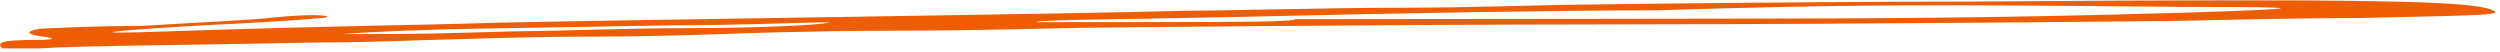 <svg width="381" height="8" viewBox="0 0 381 8" fill="none" xmlns="http://www.w3.org/2000/svg">
<path d="M300.894 0.241C268.266 0.275 240.136 0.729 238.992 0.73C236.73 0.733 224.355 1.17 213.097 1.182C201.84 1.194 187.203 1.634 180.47 1.64C166.977 2.079 96.081 3.013 75.828 3.458C62.336 3.897 51.078 3.909 25.184 4.795C12.81 5.233 15.045 4.806 29.681 3.931C47.697 3.052 49.932 2.625 49.932 2.625C49.932 2.2 46.552 2.204 42.055 2.633C38.675 3.062 28.563 3.507 21.804 3.939C13.926 3.947 6.049 4.38 6.049 4.38C3.787 4.807 3.788 5.242 7.168 5.664C8.676 5.945 7.923 6.088 4.906 6.091C0.409 6.096 -0.709 6.522 0.41 7.38L6.025 7.375C12.785 6.943 26.278 6.929 48.792 6.47C57.787 6.461 65.665 6.028 67.927 6.026C69.044 6.025 79.184 5.589 90.441 5.578C101.699 5.566 110.693 5.132 111.811 5.131C111.811 5.131 123.068 4.694 136.561 4.68C150.054 4.666 163.573 4.227 165.809 4.225C168.044 4.223 204.078 3.761 246.819 3.716C289.56 3.672 326.712 3.209 330.092 3.205C333.472 3.202 346.964 2.763 359.339 2.75C379.592 2.304 381.854 2.302 379.591 1.444C376.209 0.163 361.572 -0.246 300.814 0.241L300.894 0.241ZM105.104 4.288C94.964 4.298 84.851 4.734 81.472 4.737C76.974 4.742 67.979 5.176 58.957 5.185L52.197 5.192C63.454 4.321 79.209 4.305 102.841 3.855C112.981 3.845 123.093 3.409 125.356 3.407L126.473 3.406C125.356 3.832 115.217 4.277 105.104 4.288ZM333.524 1.917C302.014 2.809 289.639 2.822 245.754 2.868L197.371 2.918C197.371 3.343 188.376 3.352 177.118 3.364L157.983 3.383C157.983 2.959 173.738 2.942 192.873 2.487C210.889 2.044 237.875 1.581 252.512 1.566C281.759 0.676 291.899 0.665 333.523 1.057C352.276 1.038 352.276 1.324 333.524 1.917Z" fill="#EC5D04"/>
</svg>
